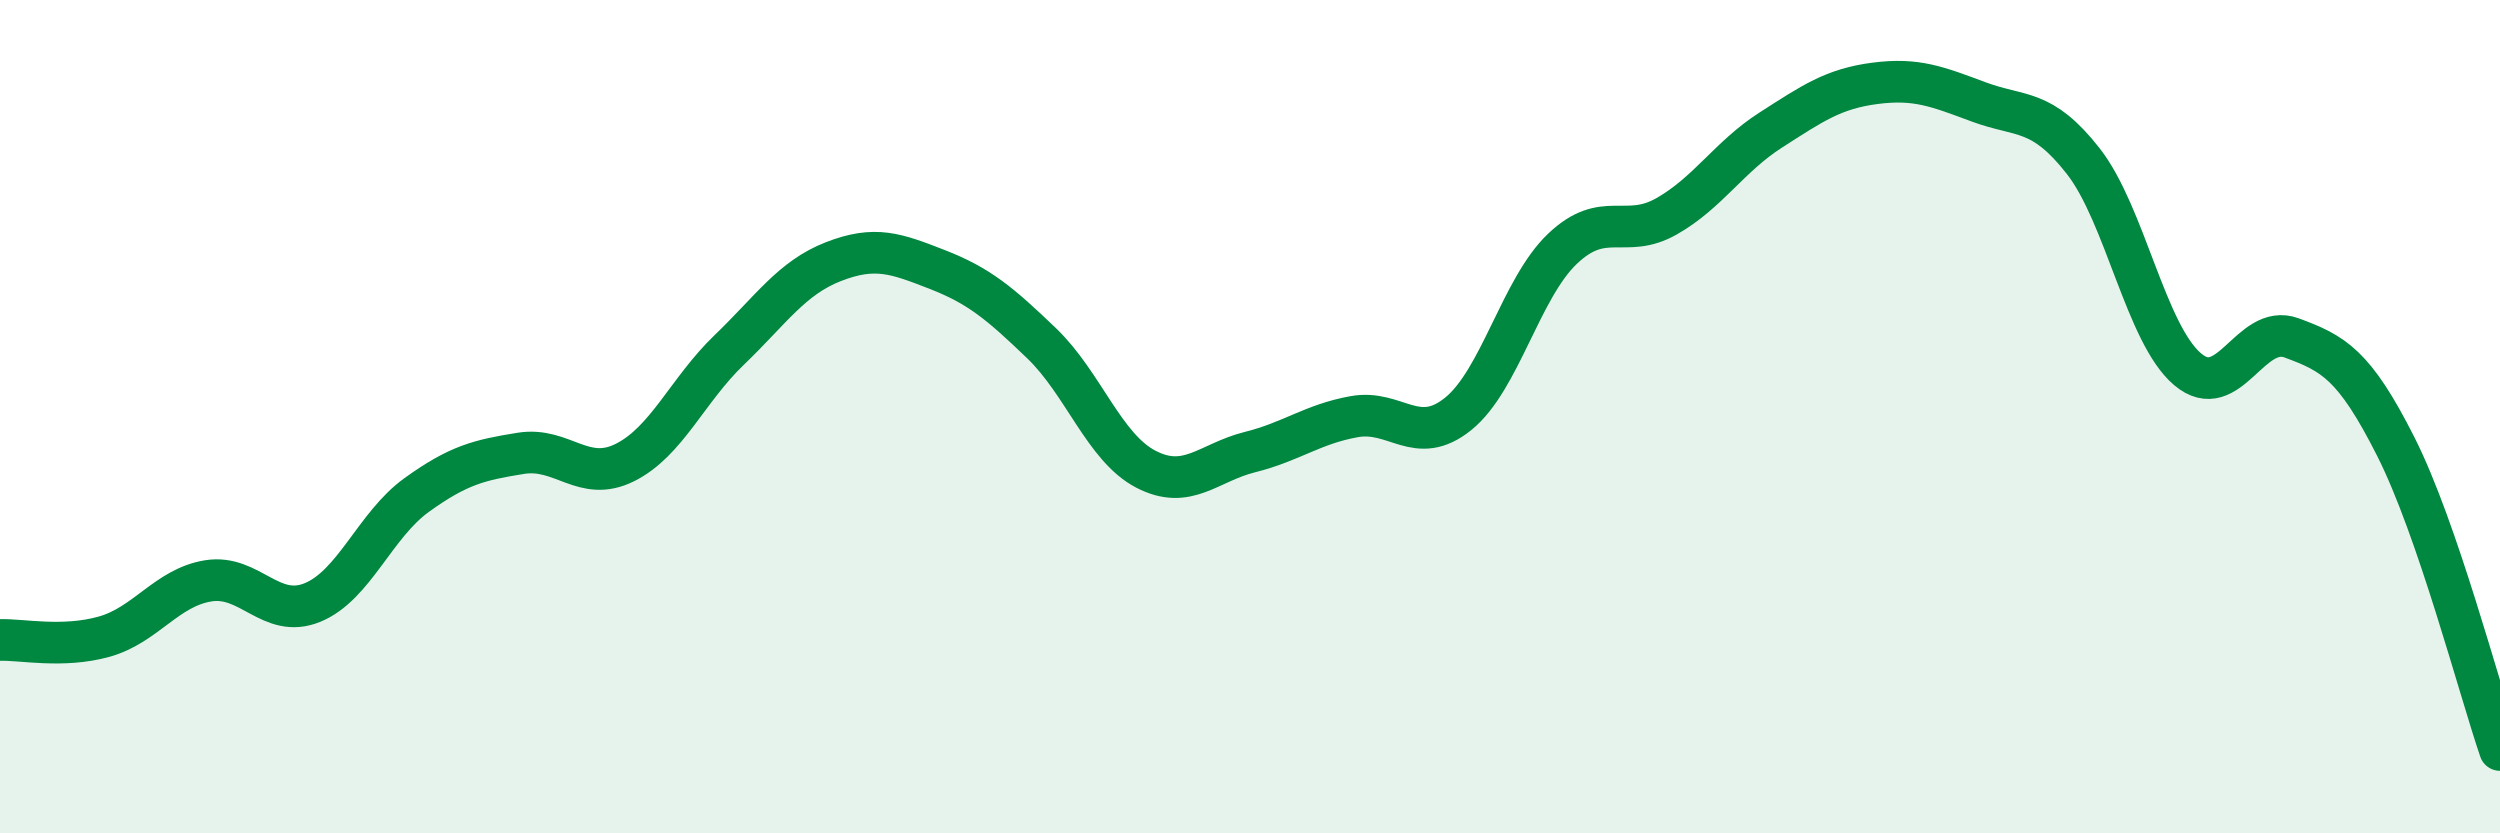 
    <svg width="60" height="20" viewBox="0 0 60 20" xmlns="http://www.w3.org/2000/svg">
      <path
        d="M 0,15.36 C 0.5,15.34 1.5,15.56 2.5,15.28 C 3.5,15 4,14.1 5,13.94 C 6,13.78 6.5,14.87 7.5,14.46 C 8.5,14.05 9,12.6 10,11.88 C 11,11.16 11.5,11.04 12.5,10.88 C 13.5,10.72 14,11.6 15,11.1 C 16,10.6 16.5,9.36 17.5,8.4 C 18.5,7.44 19,6.67 20,6.28 C 21,5.89 21.5,6.08 22.5,6.47 C 23.5,6.86 24,7.28 25,8.24 C 26,9.2 26.5,10.74 27.5,11.26 C 28.5,11.78 29,11.1 30,10.85 C 31,10.6 31.5,10.18 32.5,10 C 33.5,9.82 34,10.74 35,9.93 C 36,9.12 36.5,6.92 37.5,5.97 C 38.5,5.02 39,5.76 40,5.19 C 41,4.62 41.5,3.76 42.5,3.12 C 43.5,2.48 44,2.13 45,2 C 46,1.87 46.5,2.08 47.5,2.45 C 48.5,2.82 49,2.59 50,3.87 C 51,5.15 51.5,8.01 52.5,8.86 C 53.5,9.71 54,7.74 55,8.11 C 56,8.48 56.5,8.74 57.5,10.72 C 58.5,12.7 59.5,16.54 60,18L60 20L0 20Z"
        fill="#008740"
        opacity="0.1"
        stroke-linecap="round"
        stroke-linejoin="round"
      />
      <path
        d="M 0,15.36 C 0.5,15.34 1.5,15.56 2.5,15.28 C 3.5,15 4,14.1 5,13.94 C 6,13.78 6.5,14.87 7.5,14.46 C 8.5,14.05 9,12.6 10,11.88 C 11,11.16 11.5,11.04 12.5,10.88 C 13.5,10.72 14,11.6 15,11.1 C 16,10.6 16.5,9.36 17.5,8.4 C 18.5,7.44 19,6.67 20,6.28 C 21,5.89 21.5,6.08 22.5,6.47 C 23.5,6.86 24,7.28 25,8.24 C 26,9.2 26.5,10.74 27.5,11.26 C 28.5,11.78 29,11.1 30,10.85 C 31,10.6 31.5,10.18 32.5,10 C 33.5,9.82 34,10.74 35,9.93 C 36,9.12 36.5,6.92 37.5,5.97 C 38.5,5.02 39,5.76 40,5.19 C 41,4.62 41.5,3.76 42.5,3.12 C 43.5,2.48 44,2.13 45,2 C 46,1.87 46.5,2.08 47.5,2.45 C 48.5,2.82 49,2.59 50,3.87 C 51,5.15 51.5,8.01 52.5,8.86 C 53.5,9.71 54,7.74 55,8.11 C 56,8.48 56.5,8.74 57.5,10.72 C 58.5,12.7 59.5,16.54 60,18"
        stroke="#008740"
        stroke-width="1"
        fill="none"
        stroke-linecap="round"
        stroke-linejoin="round"
      />
    </svg>
  